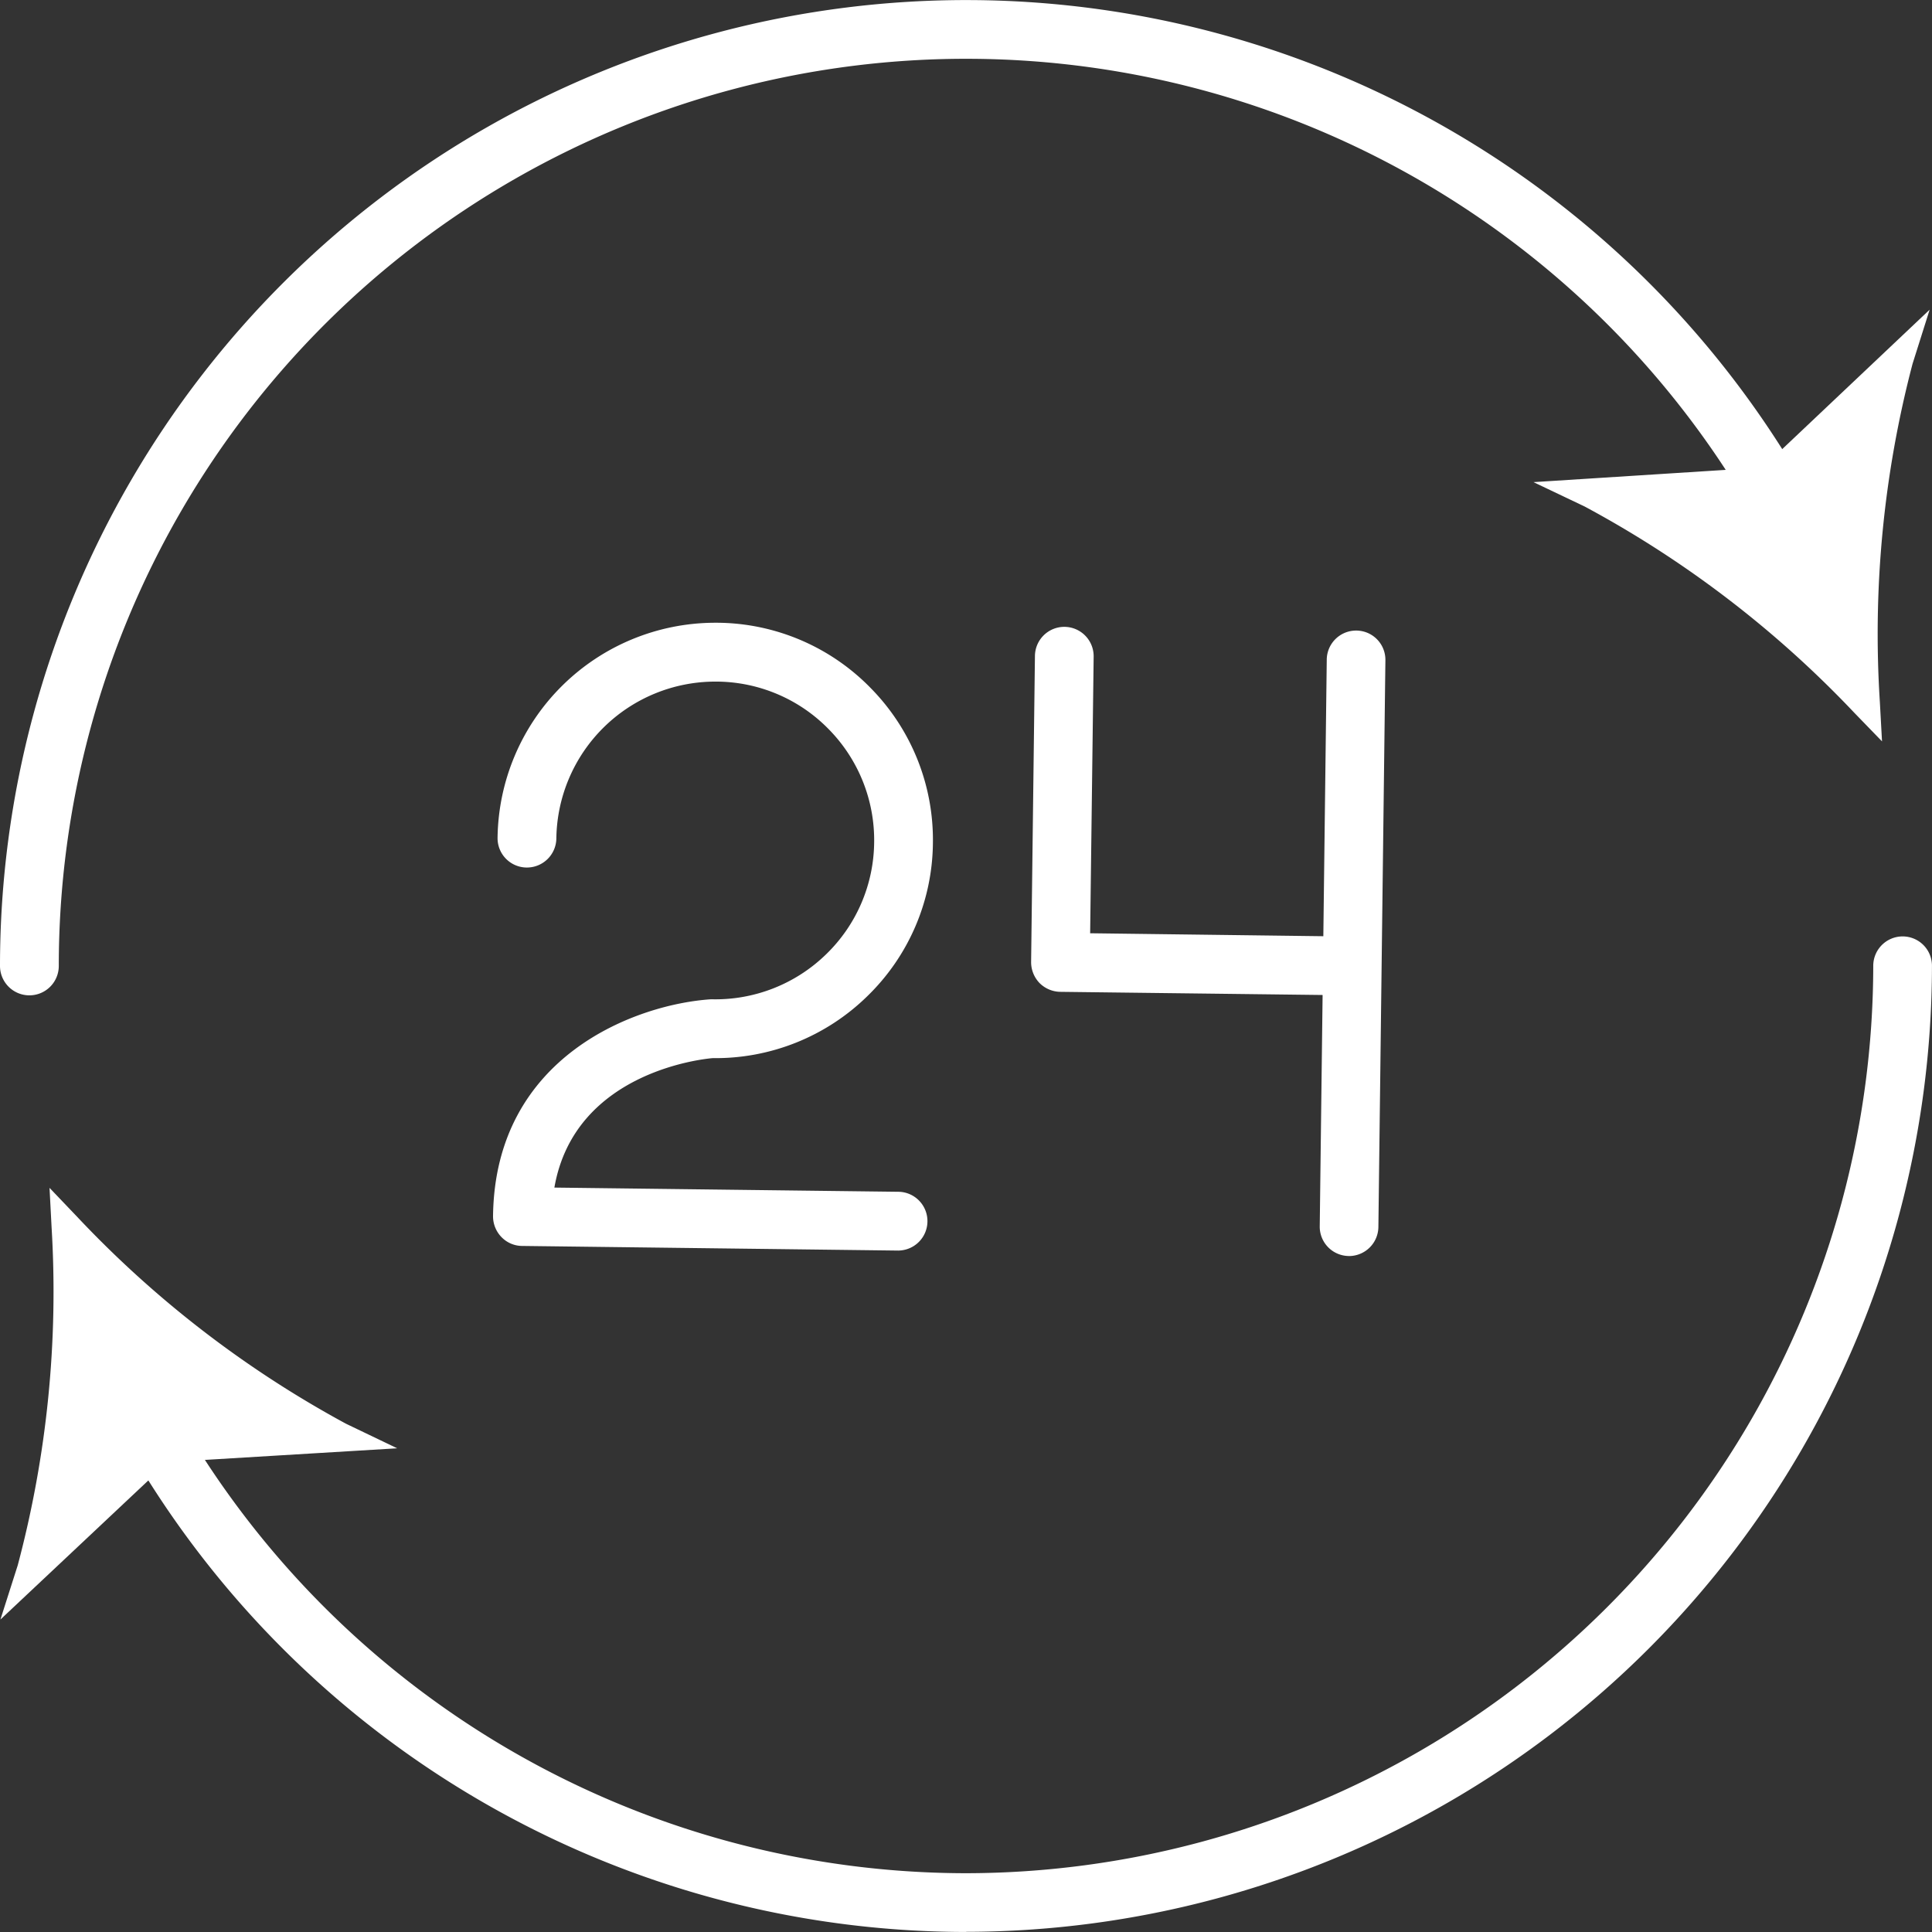 <svg xmlns="http://www.w3.org/2000/svg" width="55.083" height="55.083"><rect width="100%" height="100%" fill="#333333" stroke="none"/><defs><clipPath id="a"><path class="a" d="M0 35.416h55.083v-55.083H0z" transform="translate(0 19.667)"/></clipPath><style>.a{fill:#fff}</style></defs><g clip-path="url(#a)"><path class="a" d="M53.176 20.032a30.368 30.368 0 00-7.814-5.972l5.075-.322 3.694-3.5a30.383 30.383 0 00-.955 9.789"/><path class="a" d="M53.658 21.137l-.789-.814a30.341 30.341 0 00-7.689-5.882l-1.459-.695 6.537-.417 4.758-4.5-.487 1.542a30.321 30.321 0 00-.933 9.637zm-6.8-6.753a32.756 32.756 0 015.859 4.59 32.734 32.734 0 01.63-7.414l-2.733 2.587zM25.629 35.655h-.009l-10.734-.132a.827.827 0 01-.588-.252.85.85 0 01-.241-.6c.056-4.574 4.092-6.044 6.22-6.181a4.523 4.523 0 003.279-1.285 4.5 4.5 0 001.367-3.188 4.509 4.509 0 00-1.289-3.22 4.5 4.5 0 00-3.187-1.364h-.056a4.534 4.534 0 00-4.529 4.472.84.84 0 01-.837.829h-.011a.836.836 0 01-.828-.848 6.211 6.211 0 016.2-6.131h.076a6.163 6.163 0 014.371 1.871 6.165 6.165 0 011.765 4.411 6.157 6.157 0 01-1.871 4.366 6.186 6.186 0 01-4.409 1.765c-.115.011-3.927.322-4.512 3.691l9.831.12a.838.838 0 01-.008 1.675m12.927-7.276h-.011l-8.318-.1a.855.855 0 01-.591-.253.86.86 0 01-.238-.6l.109-8.724a.838.838 0 01.837-.829h.011a.838.838 0 01.826.849l-.1 7.887 7.487.095a.838.838 0 01-.011 1.675"/><path class="a" d="M38.466 35.81h-.012a.836.836 0 01-.827-.848l.2-16.158a.837.837 0 01.837-.826h.009a.834.834 0 01.826.849l-.2 16.158a.839.839 0 01-.837.826"/><path class="a" d="M.838 28.378A.838.838 0 010 27.541a27.545 27.545 0 0151.546-13.51.838.838 0 01-1.459.823A25.869 25.869 0 001.676 27.541a.838.838 0 01-.837.837m26.704 26.704A27.59 27.59 0 013.501 40.983a.834.834 0 01.319-1.14.838.838 0 011.14.322 25.924 25.924 0 0022.583 13.242 25.9 25.9 0 0025.865-25.872.838.838 0 01.837-.837.836.836 0 01.837.837 27.571 27.571 0 01-27.54 27.543"/><path class="a" d="M1.887 34.975a30.385 30.385 0 007.795 5.994l-5.075.306-3.7 3.484a30.363 30.363 0 00.98-9.784"/><path class="a" d="M.012 46.174l.493-1.544a30.341 30.341 0 00.966-9.635l-.059-1.128.781.818a30.38 30.38 0 007.672 5.907l1.459.7-6.54.395zm2.333-10.142a32.719 32.719 0 01-.653 7.411l2.74-2.577 3.756-.227a32.6 32.6 0 01-5.843-4.607"/></g></svg>